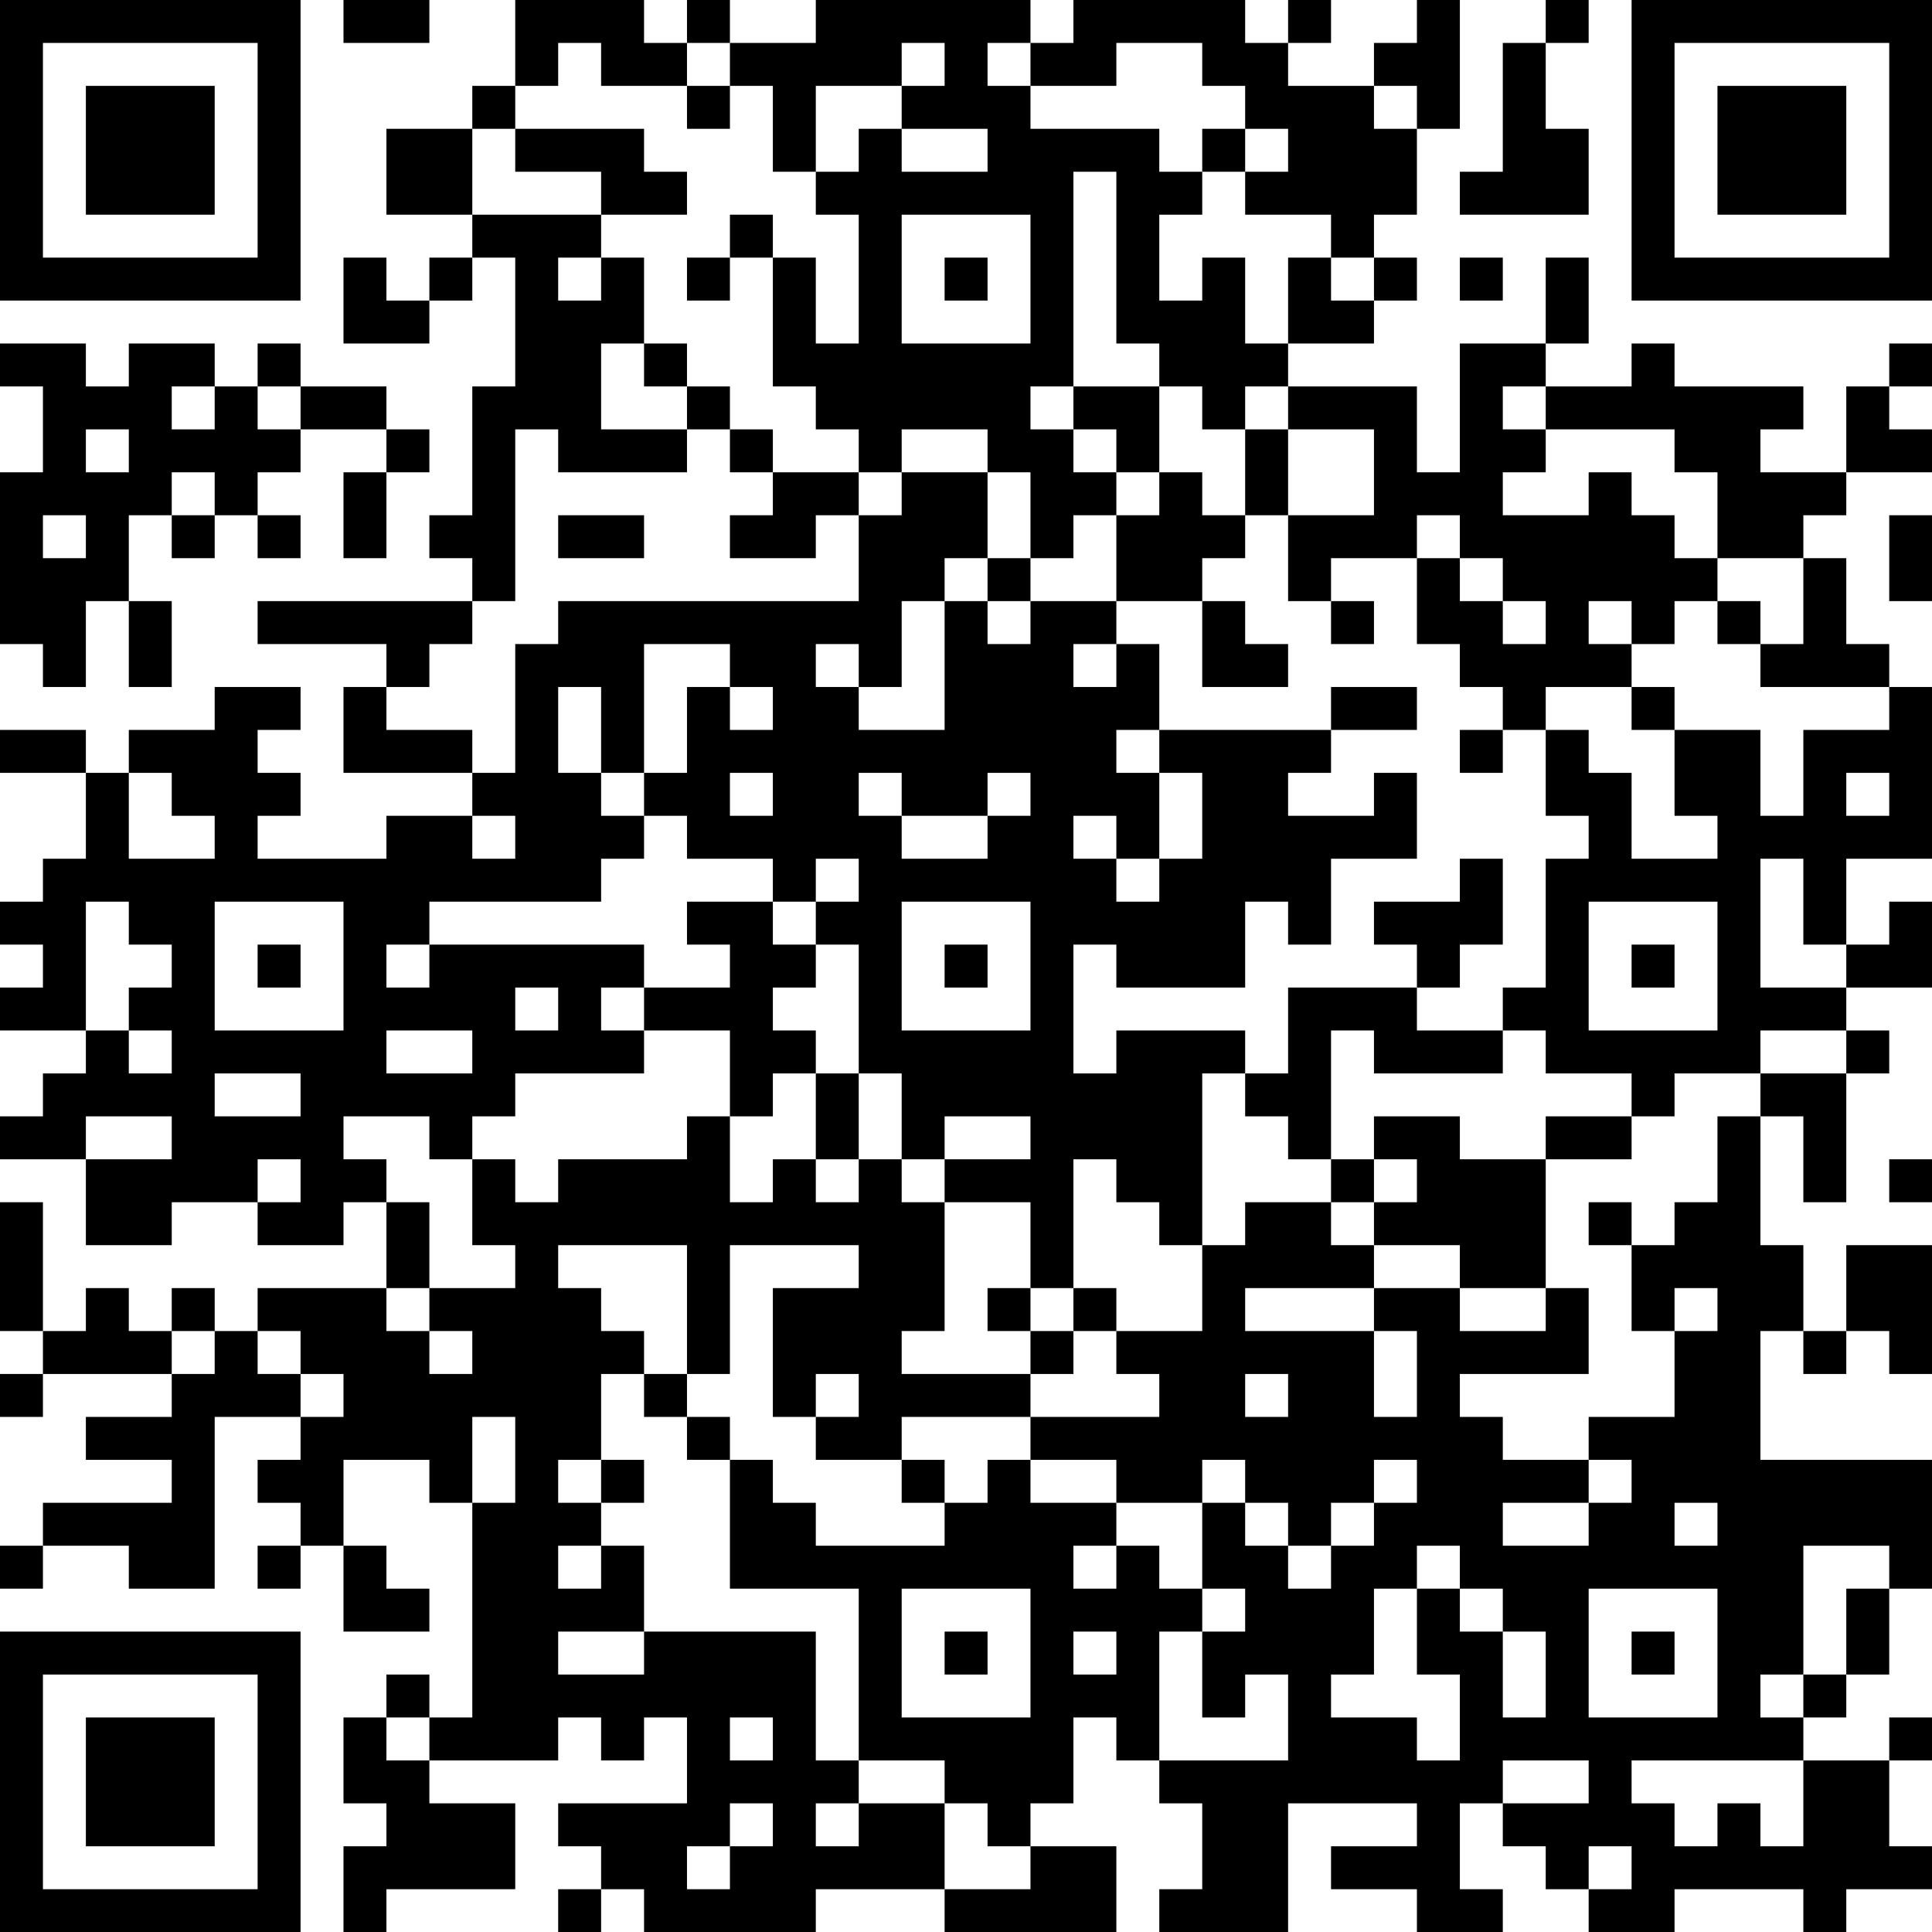 <?xml version="1.0" encoding="UTF-8"?>
<svg xmlns="http://www.w3.org/2000/svg" version="1.1" width="250" height="250" viewBox="0 0 250 250"><rect x="0" y="0" width="250" height="250" fill="#ffffff"/><g transform="scale(5.556)"><g transform="translate(0,0)"><path fill-rule="evenodd" d="M8 0L8 1L10 1L10 0ZM12 0L12 2L11 2L11 3L9 3L9 5L11 5L11 6L10 6L10 7L9 7L9 6L8 6L8 8L10 8L10 7L11 7L11 6L12 6L12 9L11 9L11 12L10 12L10 13L11 13L11 14L6 14L6 15L9 15L9 16L8 16L8 18L11 18L11 19L9 19L9 20L6 20L6 19L7 19L7 18L6 18L6 17L7 17L7 16L5 16L5 17L3 17L3 18L2 18L2 17L0 17L0 18L2 18L2 20L1 20L1 21L0 21L0 22L1 22L1 23L0 23L0 24L2 24L2 25L1 25L1 26L0 26L0 27L2 27L2 29L4 29L4 28L6 28L6 29L8 29L8 28L9 28L9 30L6 30L6 31L5 31L5 30L4 30L4 31L3 31L3 30L2 30L2 31L1 31L1 28L0 28L0 31L1 31L1 32L0 32L0 33L1 33L1 32L4 32L4 33L2 33L2 34L4 34L4 35L1 35L1 36L0 36L0 37L1 37L1 36L3 36L3 37L5 37L5 33L7 33L7 34L6 34L6 35L7 35L7 36L6 36L6 37L7 37L7 36L8 36L8 38L10 38L10 37L9 37L9 36L8 36L8 34L10 34L10 35L11 35L11 40L10 40L10 39L9 39L9 40L8 40L8 42L9 42L9 43L8 43L8 45L9 45L9 44L12 44L12 42L10 42L10 41L13 41L13 40L14 40L14 41L15 41L15 40L16 40L16 42L13 42L13 43L14 43L14 44L13 44L13 45L14 45L14 44L15 44L15 45L19 45L19 44L22 44L22 45L26 45L26 43L24 43L24 42L25 42L25 40L26 40L26 41L27 41L27 42L28 42L28 44L27 44L27 45L30 45L30 42L33 42L33 43L31 43L31 44L33 44L33 45L35 45L35 44L34 44L34 42L35 42L35 43L36 43L36 44L37 44L37 45L39 45L39 44L42 44L42 45L43 45L43 44L45 44L45 43L44 43L44 41L45 41L45 40L44 40L44 41L42 41L42 40L43 40L43 39L44 39L44 37L45 37L45 34L41 34L41 31L42 31L42 32L43 32L43 31L44 31L44 32L45 32L45 29L43 29L43 31L42 31L42 29L41 29L41 26L42 26L42 28L43 28L43 25L44 25L44 24L43 24L43 23L45 23L45 21L44 21L44 22L43 22L43 20L45 20L45 16L44 16L44 15L43 15L43 13L42 13L42 12L43 12L43 11L45 11L45 10L44 10L44 9L45 9L45 8L44 8L44 9L43 9L43 11L41 11L41 10L42 10L42 9L39 9L39 8L38 8L38 9L36 9L36 8L37 8L37 6L36 6L36 8L34 8L34 11L33 11L33 9L30 9L30 8L32 8L32 7L33 7L33 6L32 6L32 5L33 5L33 3L34 3L34 0L33 0L33 1L32 1L32 2L30 2L30 1L31 1L31 0L30 0L30 1L29 1L29 0L25 0L25 1L24 1L24 0L19 0L19 1L17 1L17 0L16 0L16 1L15 1L15 0ZM36 0L36 1L35 1L35 4L34 4L34 5L37 5L37 3L36 3L36 1L37 1L37 0ZM13 1L13 2L12 2L12 3L11 3L11 5L14 5L14 6L13 6L13 7L14 7L14 6L15 6L15 8L14 8L14 10L16 10L16 11L13 11L13 10L12 10L12 14L11 14L11 15L10 15L10 16L9 16L9 17L11 17L11 18L12 18L12 15L13 15L13 14L20 14L20 12L21 12L21 11L23 11L23 13L22 13L22 14L21 14L21 16L20 16L20 15L19 15L19 16L20 16L20 17L22 17L22 14L23 14L23 15L24 15L24 14L26 14L26 15L25 15L25 16L26 16L26 15L27 15L27 17L26 17L26 18L27 18L27 20L26 20L26 19L25 19L25 20L26 20L26 21L27 21L27 20L28 20L28 18L27 18L27 17L31 17L31 18L30 18L30 19L32 19L32 18L33 18L33 20L31 20L31 22L30 22L30 21L29 21L29 23L26 23L26 22L25 22L25 25L26 25L26 24L29 24L29 25L28 25L28 29L27 29L27 28L26 28L26 27L25 27L25 30L24 30L24 28L22 28L22 27L24 27L24 26L22 26L22 27L21 27L21 25L20 25L20 22L19 22L19 21L20 21L20 20L19 20L19 21L18 21L18 20L16 20L16 19L15 19L15 18L16 18L16 16L17 16L17 17L18 17L18 16L17 16L17 15L15 15L15 18L14 18L14 16L13 16L13 18L14 18L14 19L15 19L15 20L14 20L14 21L10 21L10 22L9 22L9 23L10 23L10 22L15 22L15 23L14 23L14 24L15 24L15 25L12 25L12 26L11 26L11 27L10 27L10 26L8 26L8 27L9 27L9 28L10 28L10 30L9 30L9 31L10 31L10 32L11 32L11 31L10 31L10 30L12 30L12 29L11 29L11 27L12 27L12 28L13 28L13 27L16 27L16 26L17 26L17 28L18 28L18 27L19 27L19 28L20 28L20 27L21 27L21 28L22 28L22 31L21 31L21 32L24 32L24 33L21 33L21 34L19 34L19 33L20 33L20 32L19 32L19 33L18 33L18 30L20 30L20 29L17 29L17 32L16 32L16 29L13 29L13 30L14 30L14 31L15 31L15 32L14 32L14 34L13 34L13 35L14 35L14 36L13 36L13 37L14 37L14 36L15 36L15 38L13 38L13 39L15 39L15 38L19 38L19 41L20 41L20 42L19 42L19 43L20 43L20 42L22 42L22 44L24 44L24 43L23 43L23 42L22 42L22 41L20 41L20 37L17 37L17 34L18 34L18 35L19 35L19 36L22 36L22 35L23 35L23 34L24 34L24 35L26 35L26 36L25 36L25 37L26 37L26 36L27 36L27 37L28 37L28 38L27 38L27 41L30 41L30 39L29 39L29 40L28 40L28 38L29 38L29 37L28 37L28 35L29 35L29 36L30 36L30 37L31 37L31 36L32 36L32 35L33 35L33 34L32 34L32 35L31 35L31 36L30 36L30 35L29 35L29 34L28 34L28 35L26 35L26 34L24 34L24 33L27 33L27 32L26 32L26 31L28 31L28 29L29 29L29 28L31 28L31 29L32 29L32 30L29 30L29 31L32 31L32 33L33 33L33 31L32 31L32 30L34 30L34 31L36 31L36 30L37 30L37 32L34 32L34 33L35 33L35 34L37 34L37 35L35 35L35 36L37 36L37 35L38 35L38 34L37 34L37 33L39 33L39 31L40 31L40 30L39 30L39 31L38 31L38 29L39 29L39 28L40 28L40 26L41 26L41 25L43 25L43 24L41 24L41 25L39 25L39 26L38 26L38 25L36 25L36 24L35 24L35 23L36 23L36 20L37 20L37 19L36 19L36 17L37 17L37 18L38 18L38 20L40 20L40 19L39 19L39 17L41 17L41 19L42 19L42 17L44 17L44 16L41 16L41 15L42 15L42 13L40 13L40 11L39 11L39 10L36 10L36 9L35 9L35 10L36 10L36 11L35 11L35 12L37 12L37 11L38 11L38 12L39 12L39 13L40 13L40 14L39 14L39 15L38 15L38 14L37 14L37 15L38 15L38 16L36 16L36 17L35 17L35 16L34 16L34 15L33 15L33 13L34 13L34 14L35 14L35 15L36 15L36 14L35 14L35 13L34 13L34 12L33 12L33 13L31 13L31 14L30 14L30 12L32 12L32 10L30 10L30 9L29 9L29 10L28 10L28 9L27 9L27 8L26 8L26 4L25 4L25 9L24 9L24 10L25 10L25 11L26 11L26 12L25 12L25 13L24 13L24 11L23 11L23 10L21 10L21 11L20 11L20 10L19 10L19 9L18 9L18 6L19 6L19 8L20 8L20 5L19 5L19 4L20 4L20 3L21 3L21 4L23 4L23 3L21 3L21 2L22 2L22 1L21 1L21 2L19 2L19 4L18 4L18 2L17 2L17 1L16 1L16 2L14 2L14 1ZM23 1L23 2L24 2L24 3L27 3L27 4L28 4L28 5L27 5L27 7L28 7L28 6L29 6L29 8L30 8L30 6L31 6L31 7L32 7L32 6L31 6L31 5L29 5L29 4L30 4L30 3L29 3L29 2L28 2L28 1L26 1L26 2L24 2L24 1ZM16 2L16 3L17 3L17 2ZM32 2L32 3L33 3L33 2ZM12 3L12 4L14 4L14 5L16 5L16 4L15 4L15 3ZM28 3L28 4L29 4L29 3ZM17 5L17 6L16 6L16 7L17 7L17 6L18 6L18 5ZM21 5L21 8L24 8L24 5ZM22 6L22 7L23 7L23 6ZM34 6L34 7L35 7L35 6ZM0 8L0 9L1 9L1 11L0 11L0 15L1 15L1 16L2 16L2 14L3 14L3 16L4 16L4 14L3 14L3 12L4 12L4 13L5 13L5 12L6 12L6 13L7 13L7 12L6 12L6 11L7 11L7 10L9 10L9 11L8 11L8 13L9 13L9 11L10 11L10 10L9 10L9 9L7 9L7 8L6 8L6 9L5 9L5 8L3 8L3 9L2 9L2 8ZM15 8L15 9L16 9L16 10L17 10L17 11L18 11L18 12L17 12L17 13L19 13L19 12L20 12L20 11L18 11L18 10L17 10L17 9L16 9L16 8ZM4 9L4 10L5 10L5 9ZM6 9L6 10L7 10L7 9ZM25 9L25 10L26 10L26 11L27 11L27 12L26 12L26 14L28 14L28 16L30 16L30 15L29 15L29 14L28 14L28 13L29 13L29 12L30 12L30 10L29 10L29 12L28 12L28 11L27 11L27 9ZM2 10L2 11L3 11L3 10ZM4 11L4 12L5 12L5 11ZM1 12L1 13L2 13L2 12ZM13 12L13 13L15 13L15 12ZM44 12L44 14L45 14L45 12ZM23 13L23 14L24 14L24 13ZM31 14L31 15L32 15L32 14ZM40 14L40 15L41 15L41 14ZM31 16L31 17L33 17L33 16ZM38 16L38 17L39 17L39 16ZM34 17L34 18L35 18L35 17ZM3 18L3 20L5 20L5 19L4 19L4 18ZM17 18L17 19L18 19L18 18ZM20 18L20 19L21 19L21 20L23 20L23 19L24 19L24 18L23 18L23 19L21 19L21 18ZM43 18L43 19L44 19L44 18ZM11 19L11 20L12 20L12 19ZM34 20L34 21L32 21L32 22L33 22L33 23L30 23L30 25L29 25L29 26L30 26L30 27L31 27L31 28L32 28L32 29L34 29L34 30L36 30L36 27L38 27L38 26L36 26L36 27L34 27L34 26L32 26L32 27L31 27L31 24L32 24L32 25L35 25L35 24L33 24L33 23L34 23L34 22L35 22L35 20ZM41 20L41 23L43 23L43 22L42 22L42 20ZM2 21L2 24L3 24L3 25L4 25L4 24L3 24L3 23L4 23L4 22L3 22L3 21ZM5 21L5 24L8 24L8 21ZM16 21L16 22L17 22L17 23L15 23L15 24L17 24L17 26L18 26L18 25L19 25L19 27L20 27L20 25L19 25L19 24L18 24L18 23L19 23L19 22L18 22L18 21ZM21 21L21 24L24 24L24 21ZM37 21L37 24L40 24L40 21ZM6 22L6 23L7 23L7 22ZM22 22L22 23L23 23L23 22ZM38 22L38 23L39 23L39 22ZM12 23L12 24L13 24L13 23ZM9 24L9 25L11 25L11 24ZM5 25L5 26L7 26L7 25ZM2 26L2 27L4 27L4 26ZM6 27L6 28L7 28L7 27ZM32 27L32 28L33 28L33 27ZM44 27L44 28L45 28L45 27ZM37 28L37 29L38 29L38 28ZM23 30L23 31L24 31L24 32L25 32L25 31L26 31L26 30L25 30L25 31L24 31L24 30ZM4 31L4 32L5 32L5 31ZM6 31L6 32L7 32L7 33L8 33L8 32L7 32L7 31ZM15 32L15 33L16 33L16 34L17 34L17 33L16 33L16 32ZM29 32L29 33L30 33L30 32ZM11 33L11 35L12 35L12 33ZM14 34L14 35L15 35L15 34ZM21 34L21 35L22 35L22 34ZM39 35L39 36L40 36L40 35ZM33 36L33 37L32 37L32 39L31 39L31 40L33 40L33 41L34 41L34 39L33 39L33 37L34 37L34 38L35 38L35 40L36 40L36 38L35 38L35 37L34 37L34 36ZM42 36L42 39L41 39L41 40L42 40L42 39L43 39L43 37L44 37L44 36ZM21 37L21 40L24 40L24 37ZM37 37L37 40L40 40L40 37ZM22 38L22 39L23 39L23 38ZM25 38L25 39L26 39L26 38ZM38 38L38 39L39 39L39 38ZM9 40L9 41L10 41L10 40ZM17 40L17 41L18 41L18 40ZM35 41L35 42L37 42L37 41ZM38 41L38 42L39 42L39 43L40 43L40 42L41 42L41 43L42 43L42 41ZM17 42L17 43L16 43L16 44L17 44L17 43L18 43L18 42ZM37 43L37 44L38 44L38 43ZM0 0L0 7L7 7L7 0ZM1 1L1 6L6 6L6 1ZM2 2L2 5L5 5L5 2ZM38 0L38 7L45 7L45 0ZM39 1L39 6L44 6L44 1ZM40 2L40 5L43 5L43 2ZM0 38L0 45L7 45L7 38ZM1 39L1 44L6 44L6 39ZM2 40L2 43L5 43L5 40Z" fill="#000000"/></g></g></svg>
